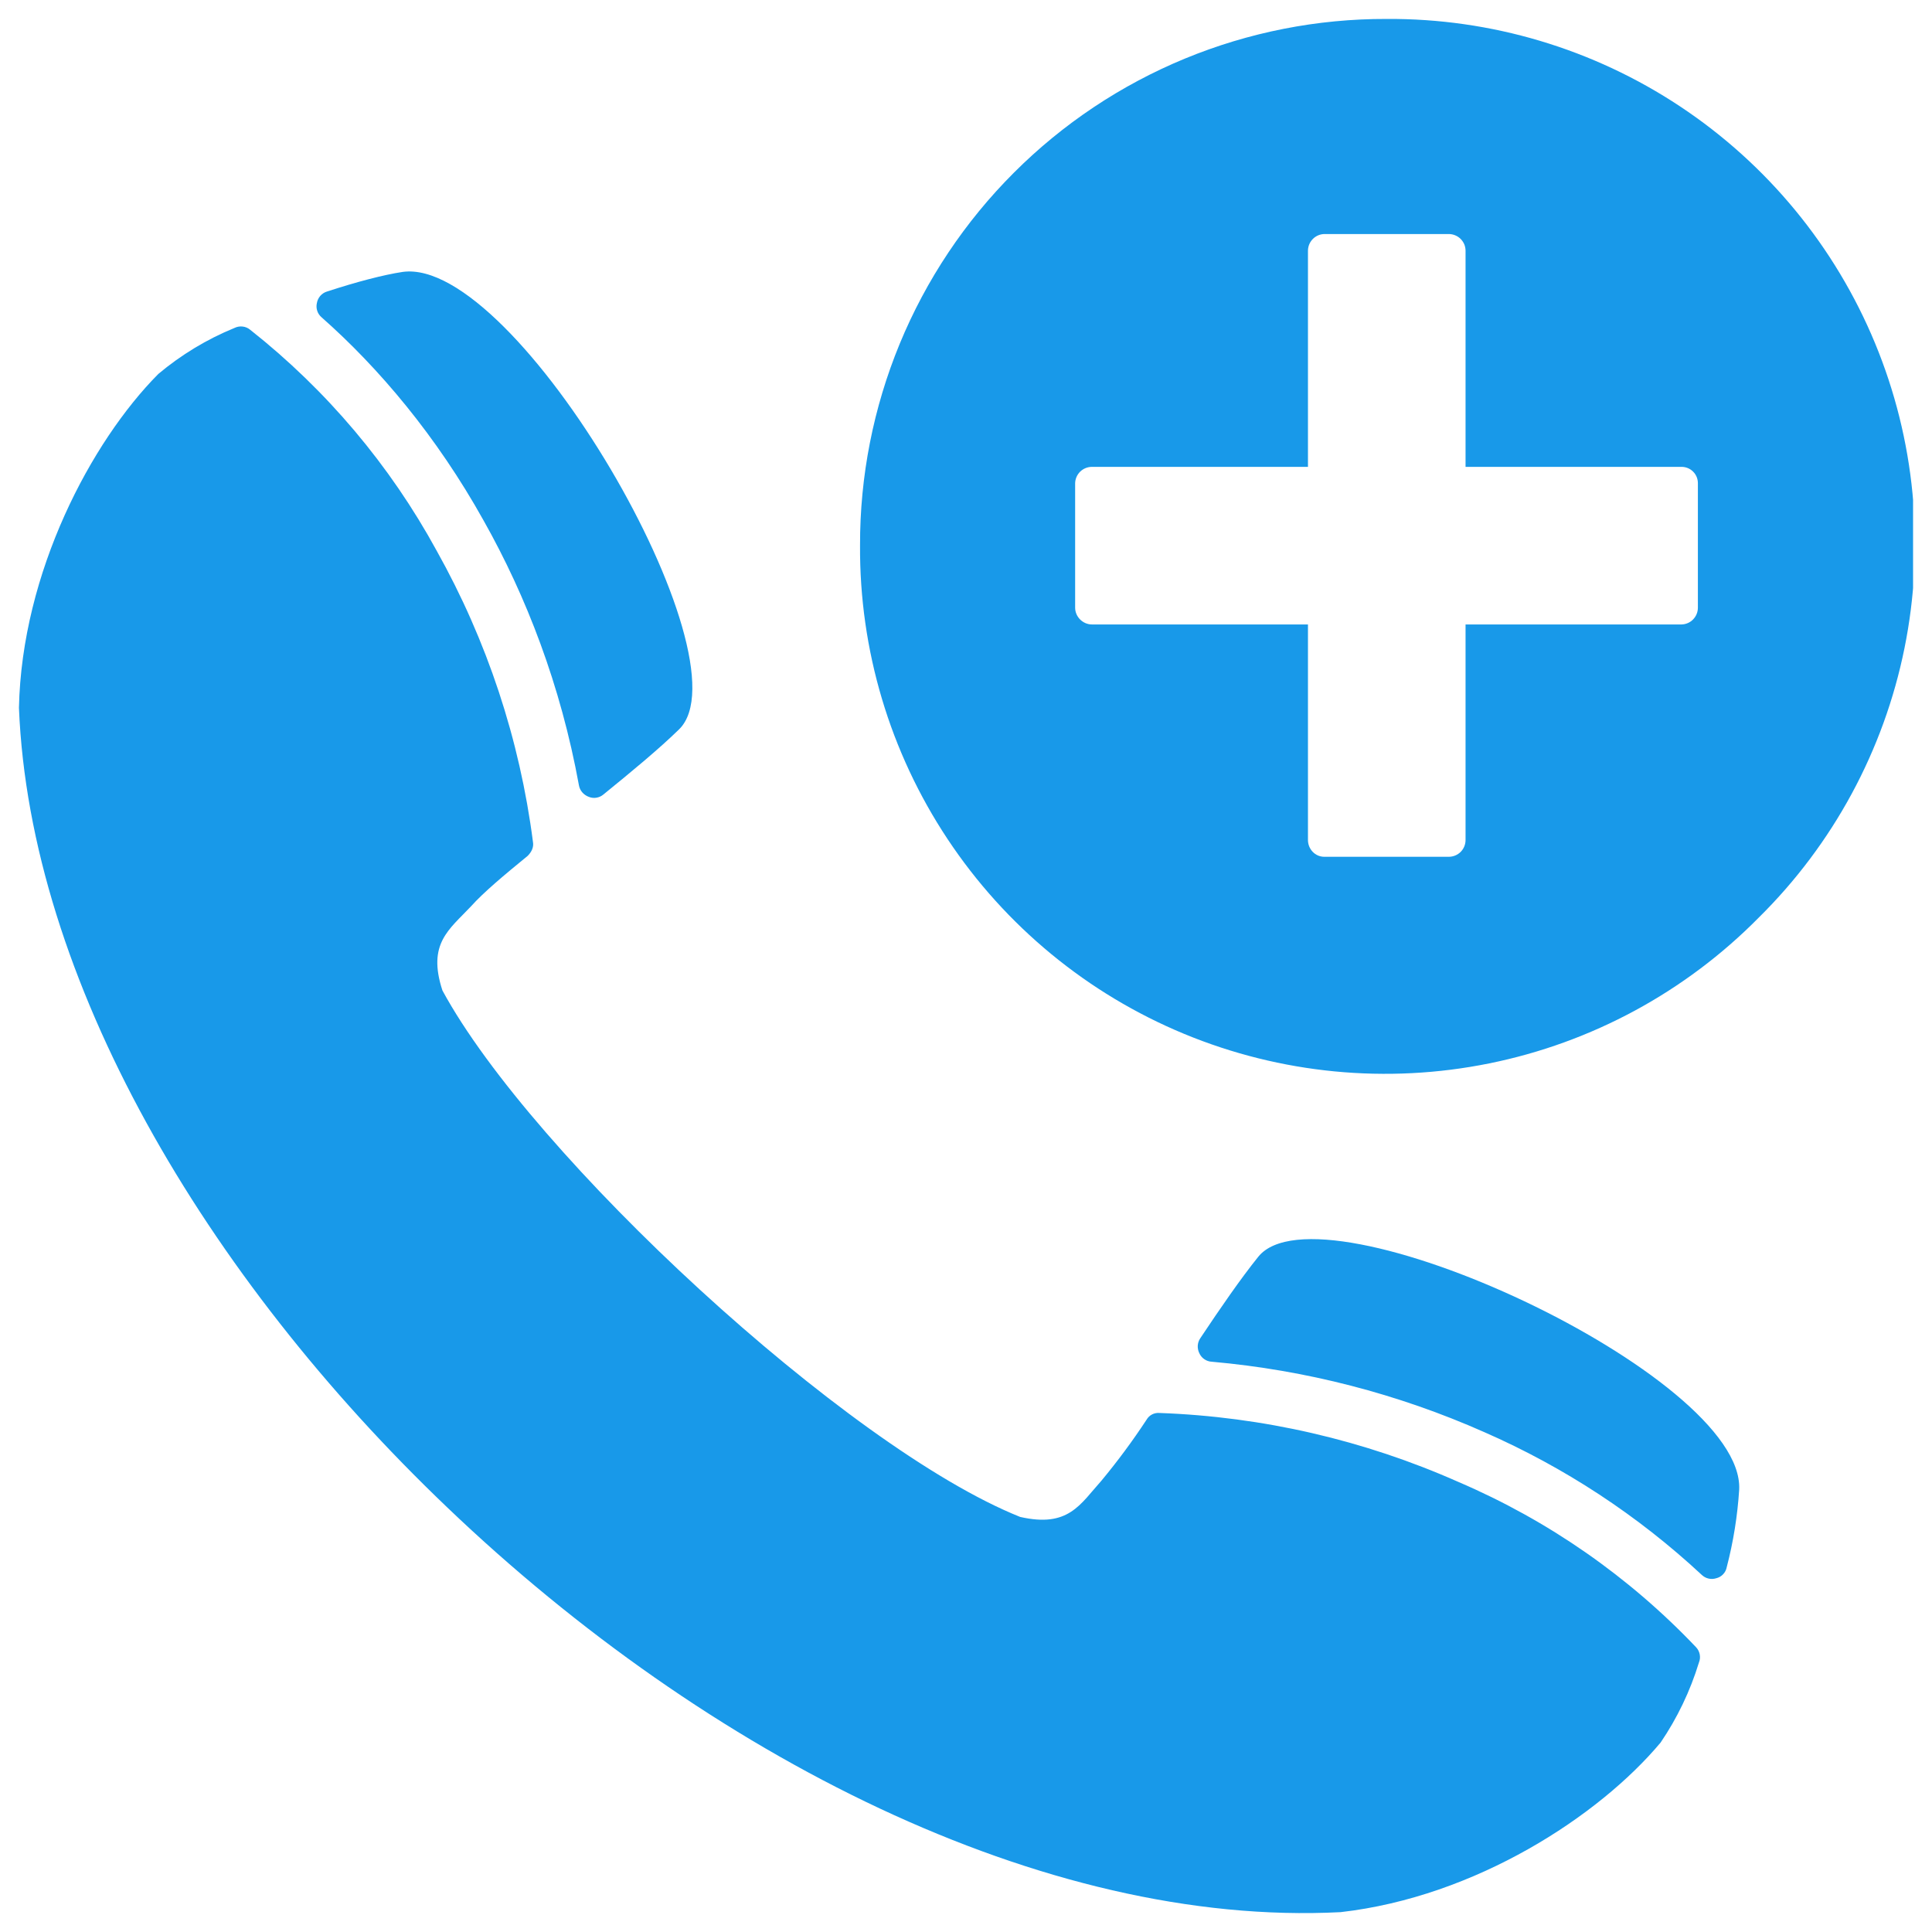 <svg width="40" height="40" viewBox="0 0 51 50" fill="none" xmlns="http://www.w3.org/2000/svg">
<g clip-path="url(#clip0_60_22208)">
<path fill-rule="evenodd" clip-rule="evenodd" d="M0.5 18.185C0.791 25.343 5.406 33.183 11.805 39.291C18.659 45.841 27.549 50.38 35.389 49.976C38.955 49.571 42.217 47.434 43.836 45.499C44.277 44.85 44.618 44.138 44.847 43.388C44.875 43.32 44.883 43.246 44.869 43.174C44.856 43.102 44.822 43.036 44.772 42.983C42.999 41.117 40.865 39.633 38.499 38.62C36.01 37.515 33.331 36.897 30.609 36.799C30.541 36.793 30.473 36.806 30.412 36.837C30.351 36.869 30.301 36.917 30.267 36.976C29.901 37.533 29.504 38.069 29.079 38.582C28.51 39.215 28.206 39.834 26.929 39.543C22.351 37.71 14.043 30.009 11.679 25.646C11.274 24.407 11.856 24.04 12.437 23.421C12.766 23.054 13.31 22.599 13.929 22.093C14.031 21.991 14.094 21.865 14.069 21.726C13.721 19.024 12.858 16.414 11.527 14.038C10.296 11.783 8.623 9.8 6.608 8.208C6.551 8.159 6.481 8.129 6.407 8.12C6.332 8.111 6.257 8.124 6.19 8.157C5.461 8.455 4.783 8.865 4.18 9.371C2.409 11.154 0.576 14.607 0.5 18.185ZM31.684 34.827C32.215 34.03 32.746 33.259 33.214 32.677C34.858 30.628 46.062 35.8 45.91 38.823C45.866 39.514 45.756 40.2 45.581 40.871C45.568 40.941 45.535 41.007 45.485 41.058C45.436 41.11 45.372 41.146 45.303 41.162C45.237 41.183 45.168 41.186 45.101 41.17C45.034 41.155 44.973 41.121 44.923 41.074C43.235 39.504 41.294 38.23 39.182 37.305C36.902 36.294 34.471 35.666 31.987 35.446C31.916 35.443 31.848 35.419 31.79 35.379C31.732 35.339 31.686 35.283 31.658 35.219C31.628 35.157 31.614 35.088 31.618 35.019C31.623 34.95 31.645 34.884 31.684 34.827ZM15.927 20.474C16.674 19.867 17.394 19.273 17.925 18.754C19.81 16.921 13.639 6.261 10.629 6.678C10.123 6.754 9.402 6.944 8.631 7.196C8.563 7.217 8.502 7.256 8.455 7.31C8.408 7.364 8.377 7.429 8.365 7.5C8.349 7.569 8.352 7.641 8.375 7.708C8.397 7.775 8.438 7.834 8.492 7.879C9.997 9.207 11.527 11.015 12.766 13.241C13.892 15.239 14.802 17.591 15.283 20.234C15.308 20.373 15.409 20.487 15.548 20.537C15.611 20.562 15.68 20.569 15.746 20.557C15.813 20.546 15.876 20.517 15.927 20.474Z" fill="#1899E9"/>
<path d="M36.601 0C39.357 -0.018 42.056 0.787 44.353 2.311C46.65 3.835 48.44 6.009 49.495 8.556C50.55 11.103 50.821 13.906 50.274 16.608C49.728 19.309 48.388 21.787 46.426 23.723C44.49 25.685 42.013 27.025 39.311 27.571C36.609 28.118 33.806 27.846 31.259 26.792C28.712 25.737 26.538 23.947 25.014 21.65C23.49 19.353 22.686 16.654 22.703 13.898C22.698 12.071 23.055 10.262 23.751 8.573C24.448 6.885 25.471 5.351 26.763 4.06C28.054 2.768 29.588 1.745 31.276 1.048C32.965 0.351 34.774 -0.005 36.601 0ZM34.957 5.678C34.842 5.681 34.732 5.729 34.652 5.812C34.572 5.895 34.527 6.005 34.527 6.121V11.824H28.824C28.709 11.824 28.598 11.869 28.515 11.949C28.433 12.029 28.384 12.139 28.381 12.254V15.541C28.381 15.782 28.584 15.984 28.824 15.984H34.527V21.674C34.527 21.915 34.717 22.117 34.957 22.117H38.245C38.362 22.117 38.475 22.07 38.558 21.988C38.641 21.904 38.687 21.792 38.687 21.674V15.984H44.39C44.505 15.981 44.615 15.933 44.695 15.85C44.775 15.767 44.82 15.657 44.82 15.541V12.254C44.82 12.14 44.775 12.03 44.694 11.95C44.614 11.869 44.504 11.824 44.39 11.824H38.687V6.121C38.687 6.063 38.676 6.005 38.654 5.951C38.631 5.898 38.599 5.849 38.558 5.808C38.517 5.767 38.468 5.734 38.414 5.712C38.36 5.69 38.303 5.678 38.245 5.678H34.957Z" fill="#1899E9"/>
</g>
<defs>
<clipPath id="clip0_60_22208">
<rect width="50" height="50" fill="white" transform="translate(0.5)"/>
</clipPath>
</defs>
</svg>
